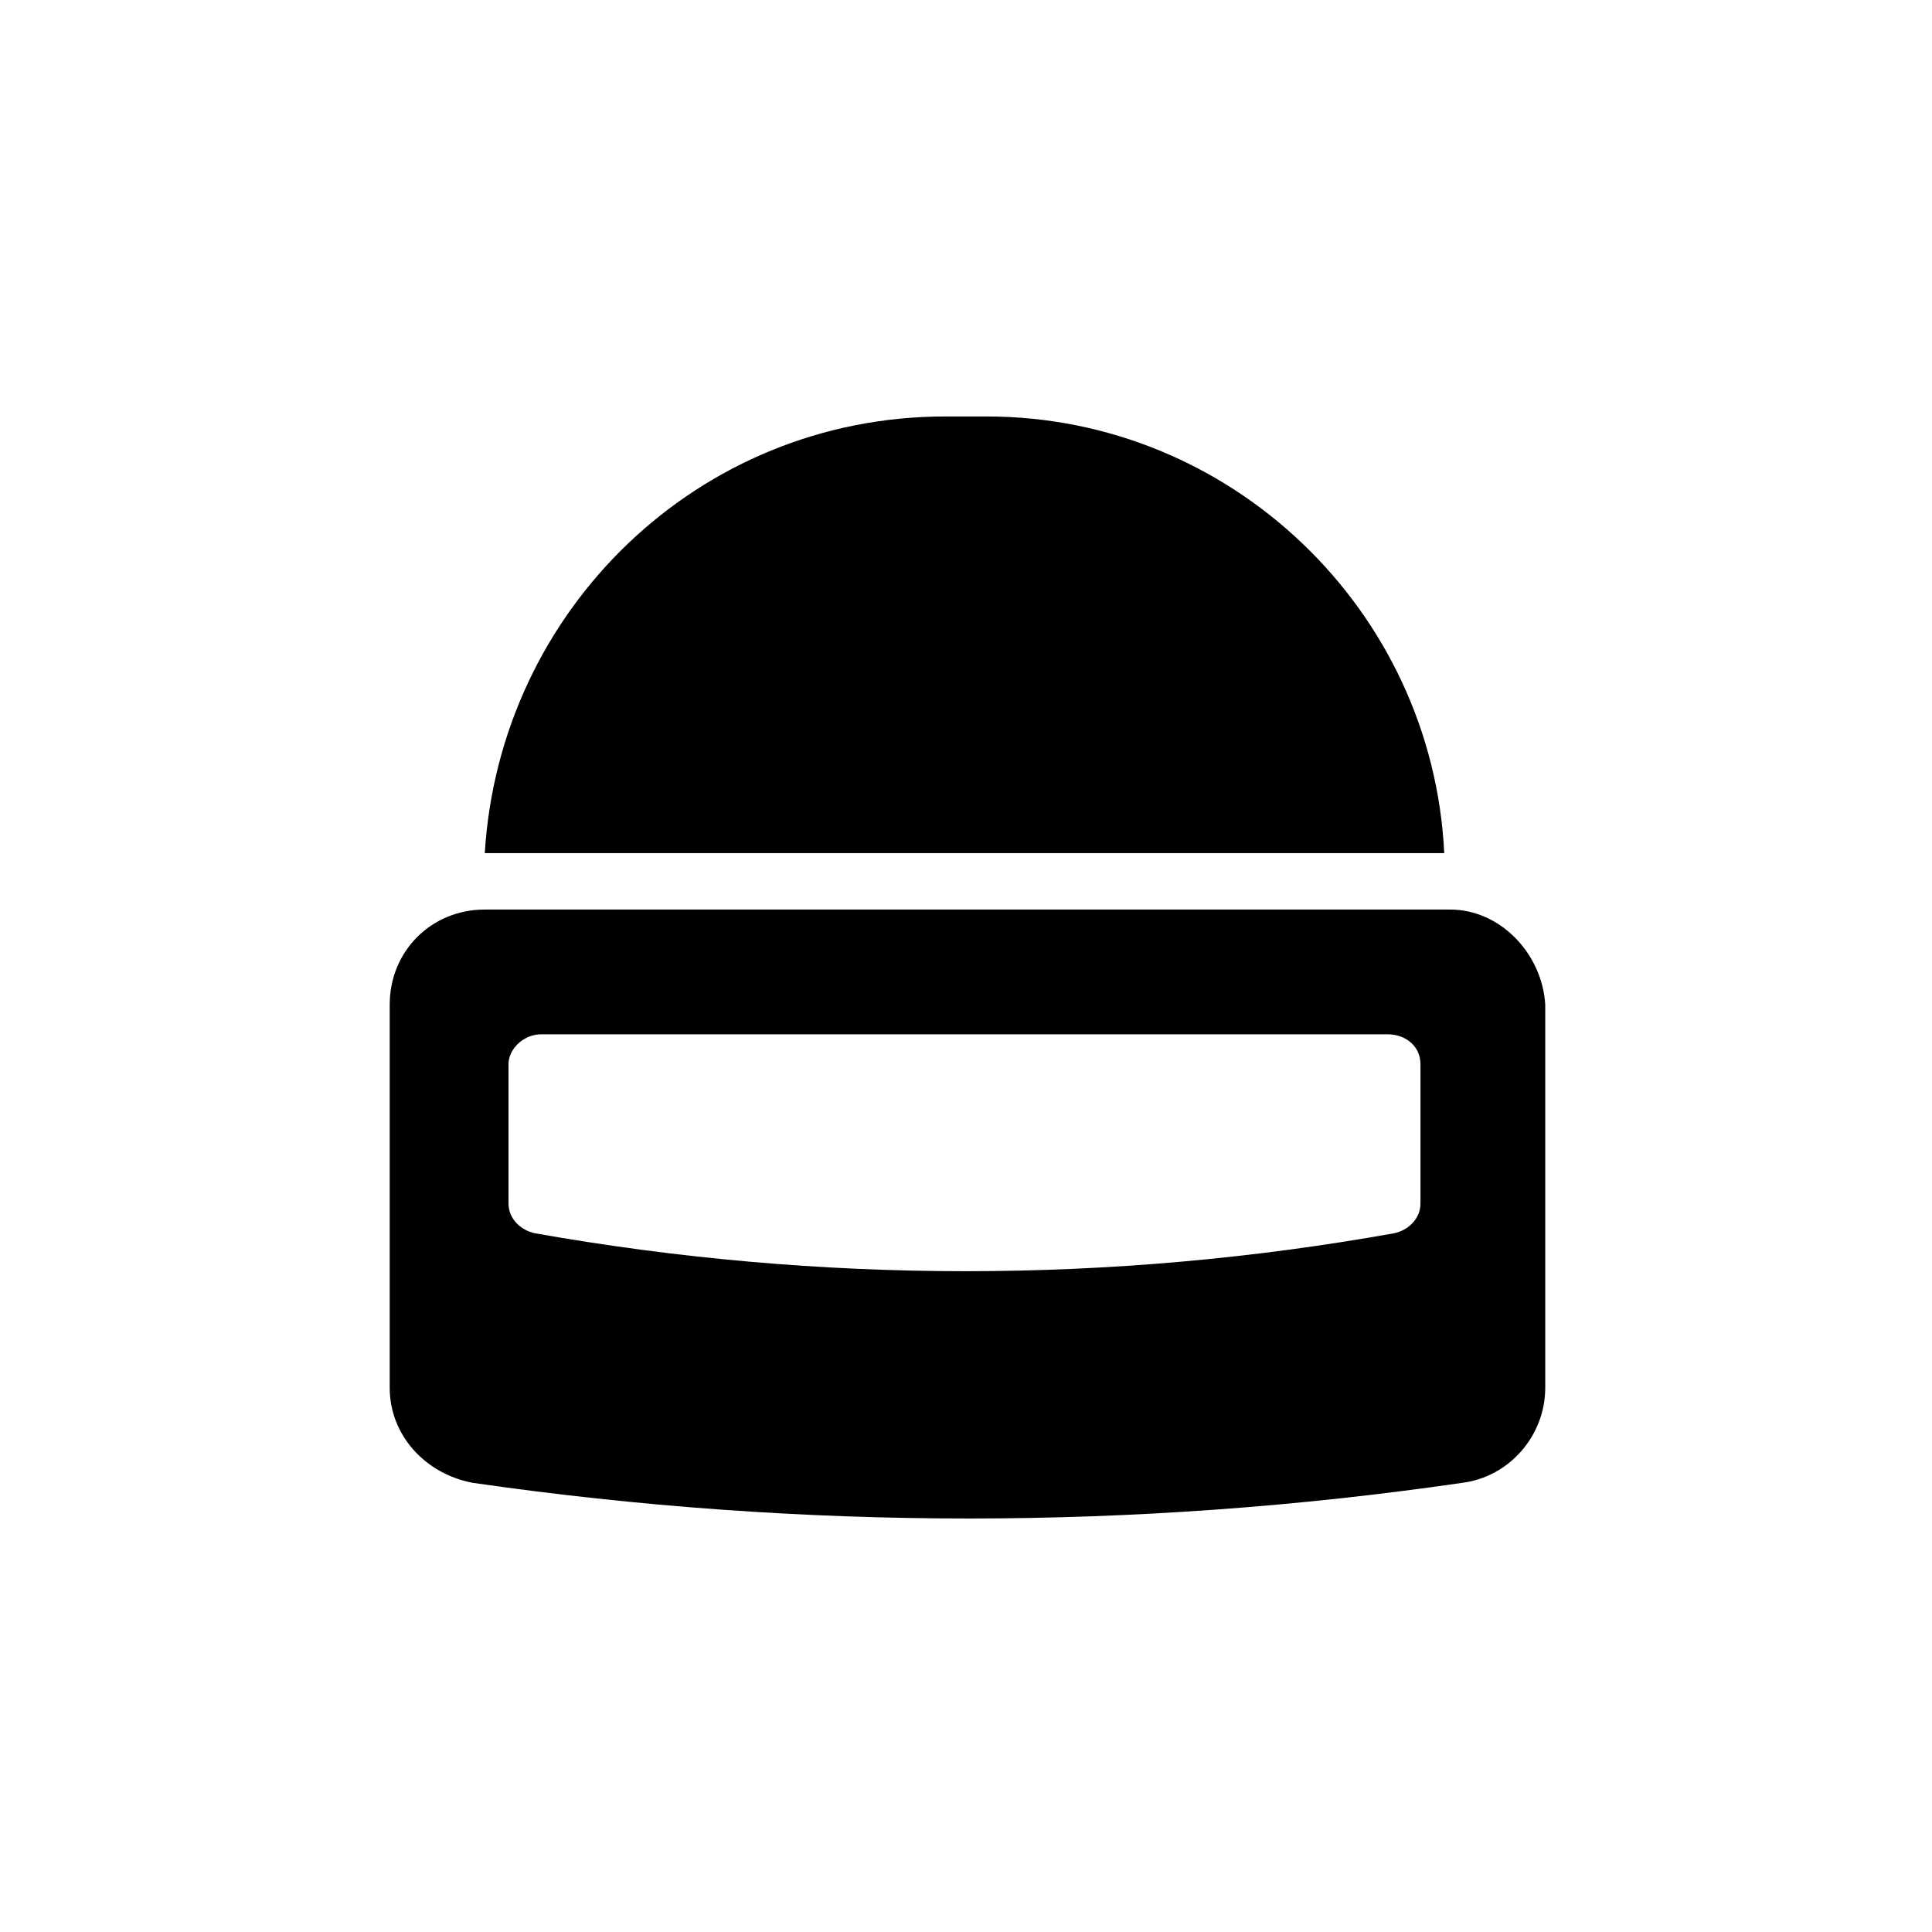 <?xml version="1.0" encoding="UTF-8"?>
<!-- Uploaded to: ICON Repo, www.svgrepo.com, Generator: ICON Repo Mixer Tools -->
<svg fill="#000000" width="800px" height="800px" version="1.1" viewBox="144 144 512 512" xmlns="http://www.w3.org/2000/svg">
 <g>
  <path d="m405.51 254.37h-11.02c-65.336 0-118.08 51.168-122.02 115.72h254.27c-3.148-64.551-56.68-115.72-121.23-115.72z"/>
  <path d="m528.31 385.04h-255.84c-14.168 0-25.191 11.02-25.191 25.191v101.55c0 12.594 9.445 22.828 22.043 25.191 87.379 12.594 175.55 12.594 262.14 0 12.594-1.574 22.043-12.594 22.043-25.191v-101.55c-0.789-13.379-11.809-25.188-25.191-25.188zm-242.46 85.805c-3.938-0.789-7.086-3.938-7.086-7.871v-37c0-3.938 3.938-7.871 8.66-7.871h224.35c4.723 0 8.66 3.148 8.66 7.871v37c0 3.938-3.148 7.086-7.086 7.871-74.785 13.383-151.93 13.383-227.5 0z"/>
 </g>
</svg>